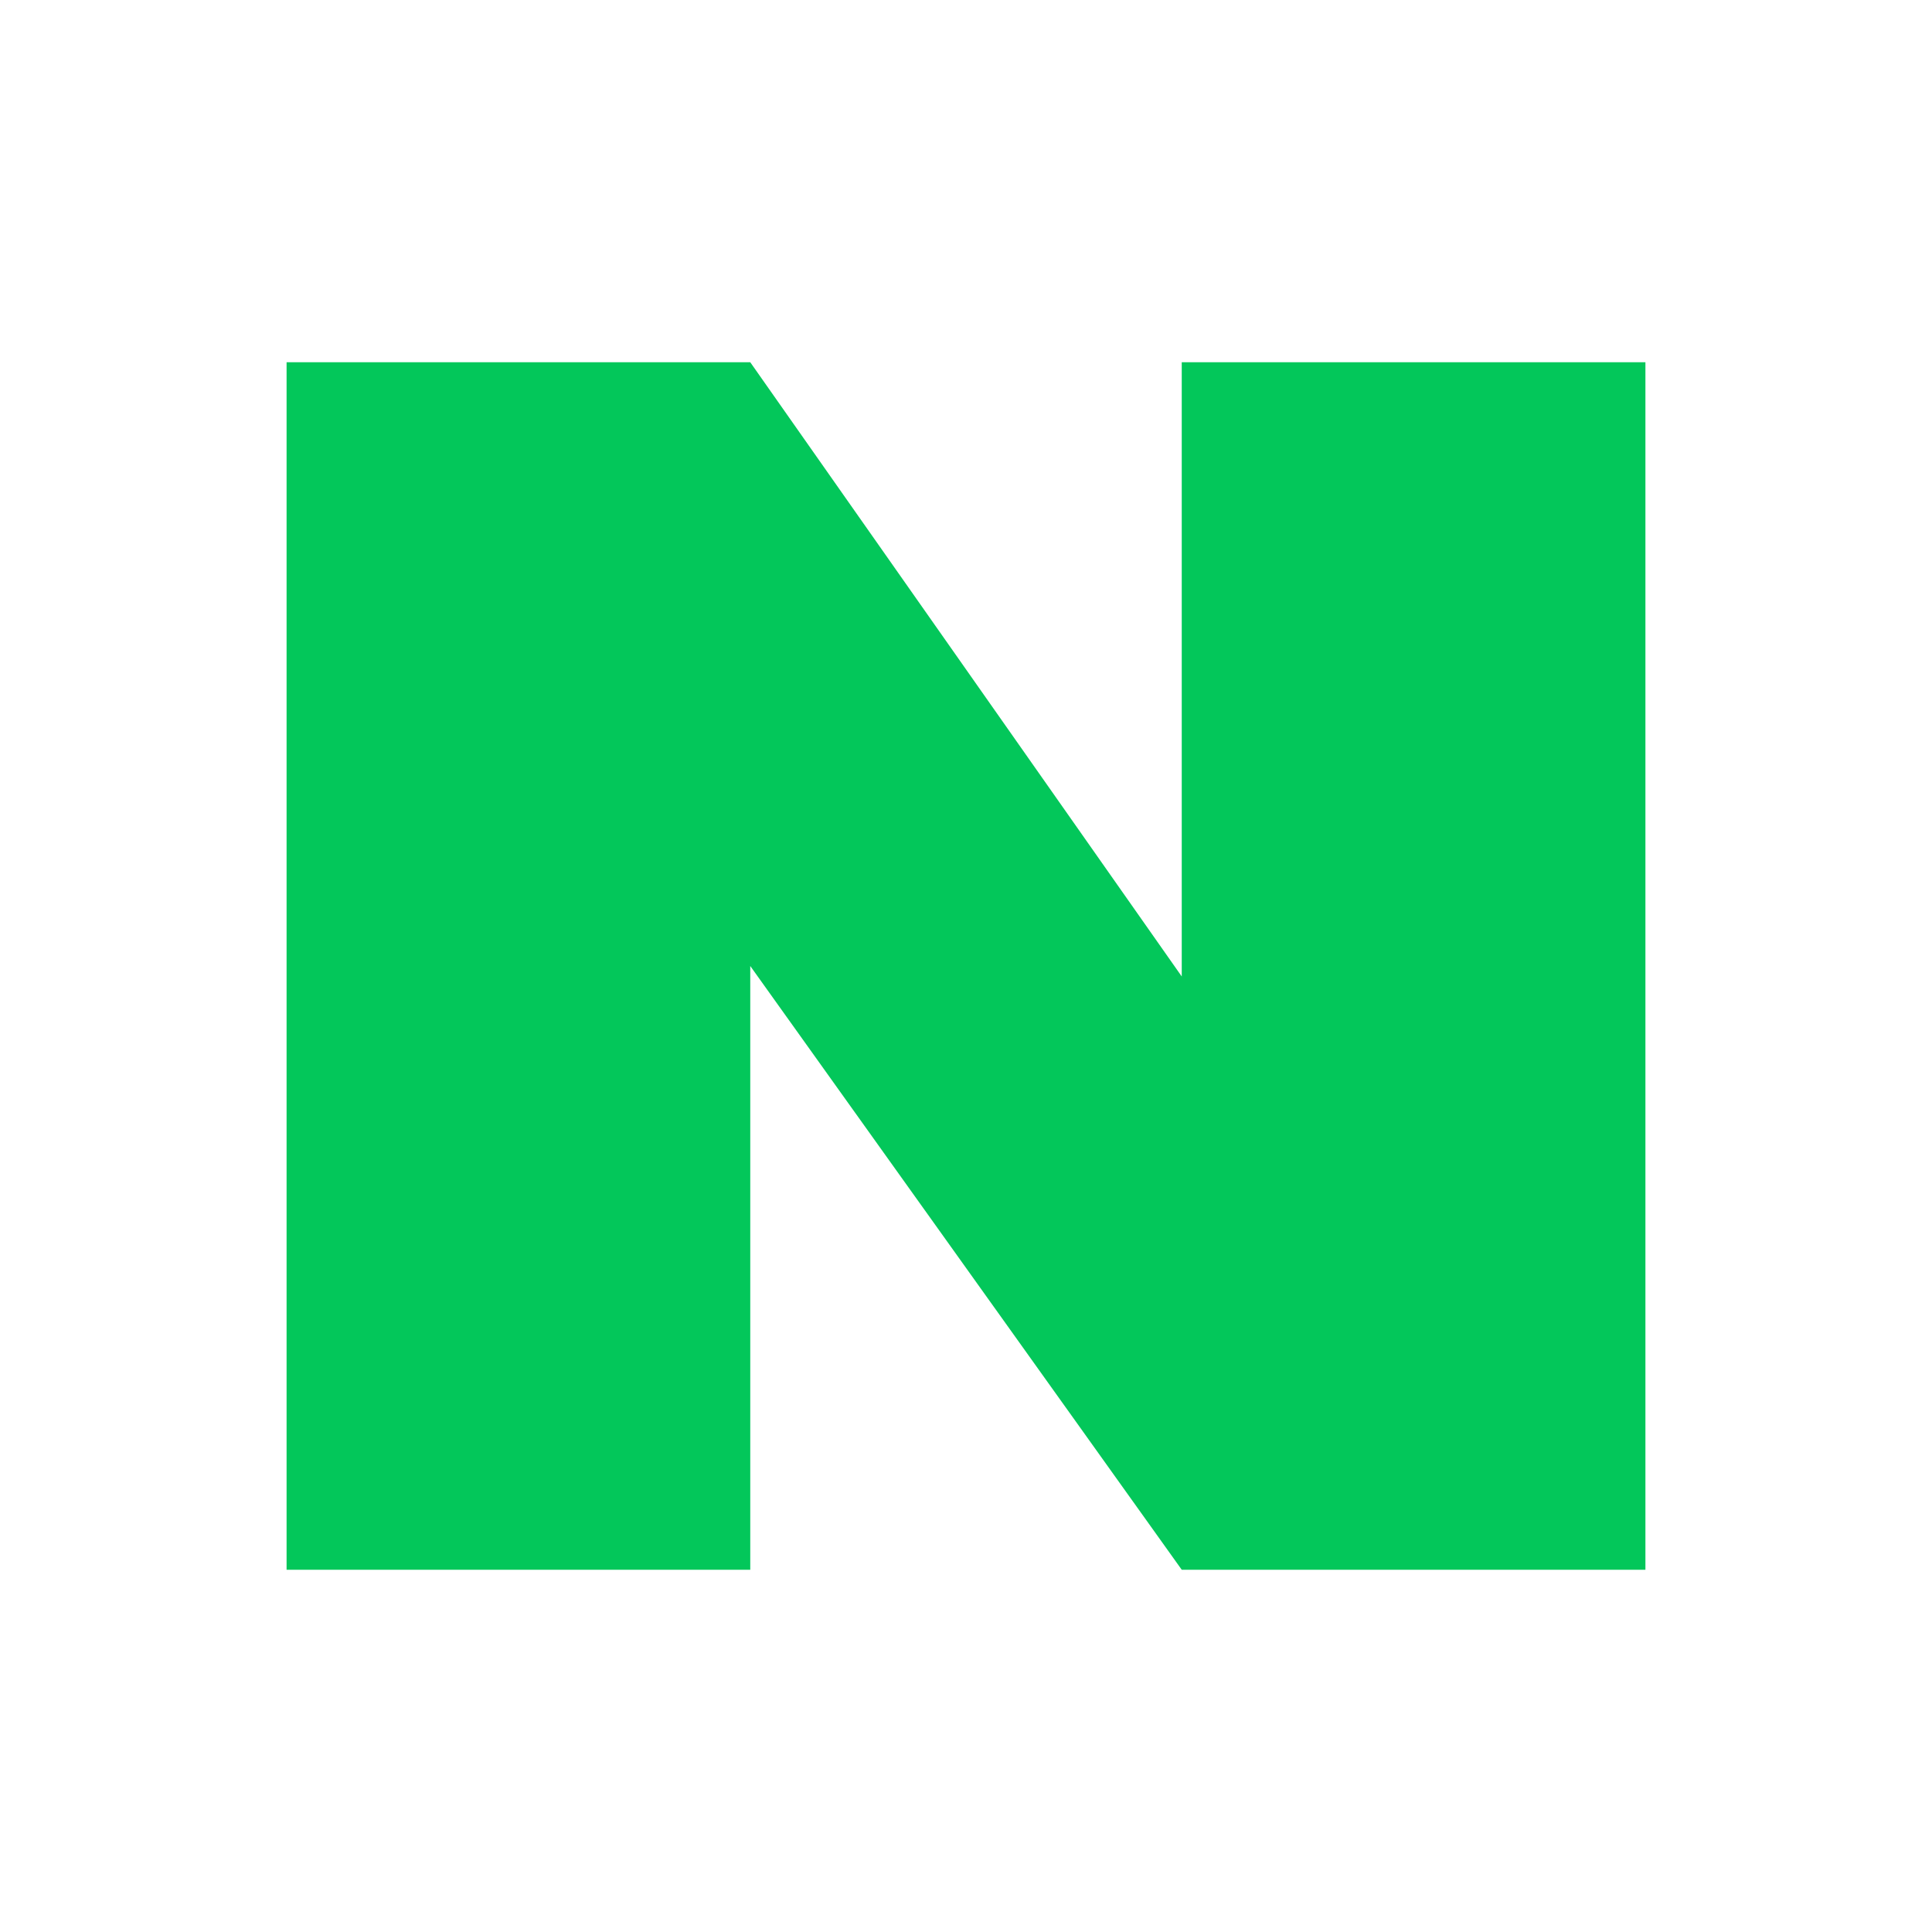 <?xml version="1.0" encoding="UTF-8"?><svg id="Layer_1" xmlns="http://www.w3.org/2000/svg" viewBox="0 0 24 24"><defs><style>.cls-1{fill:#03c75a;stroke-width:0px;}</style></defs><path class="cls-1" d="M14.68,4.5v7.63l-5.36-7.63H3.56v15h5.76v-7.5l5.36,7.5h5.76V4.5h-5.76Z"/></svg>